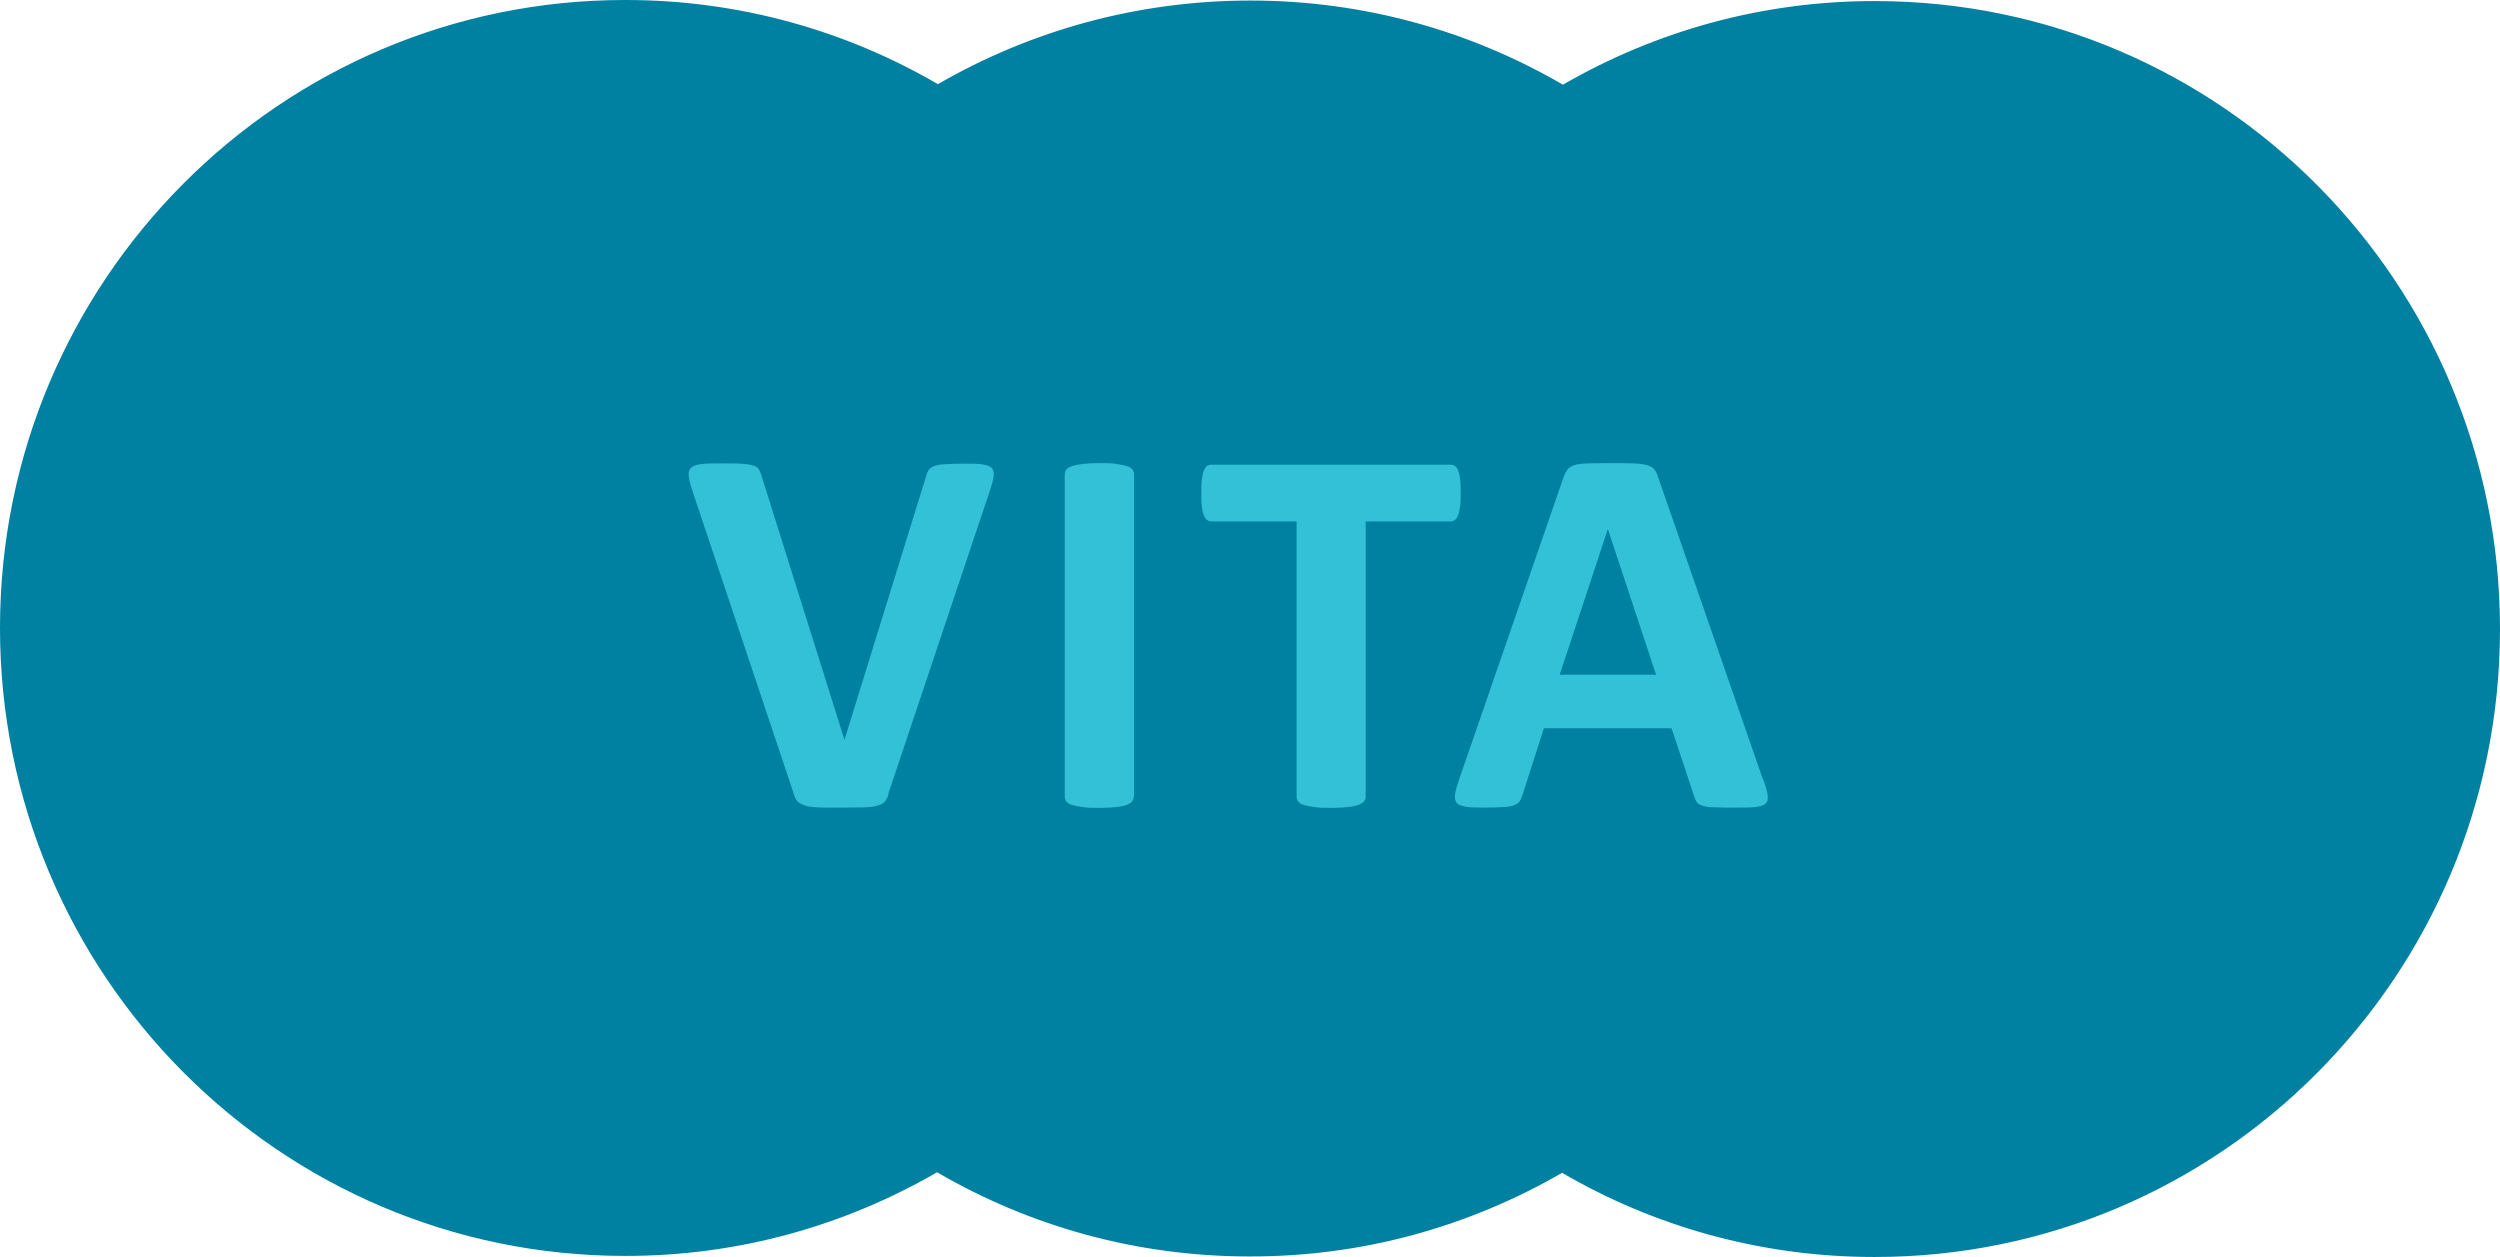 <svg width="179" height="90" viewBox="0 0 179 90" fill="none" xmlns="http://www.w3.org/2000/svg">
<path fill-rule="evenodd" clip-rule="evenodd" d="M111.846 83.973C105.254 87.786 97.626 89.981 89.462 89.962C81.317 89.962 73.67 87.766 67.096 83.934C60.504 87.747 52.876 89.942 44.712 89.923C20.008 89.904 -0.019 69.763 1.37432e-05 44.923C0.019 20.103 20.066 -0.019 44.788 1.38082e-05C52.933 1.38082e-05 60.58 2.195 67.154 6.027C73.746 2.214 81.393 0.039 89.538 0.039C97.683 0.039 105.33 2.234 111.904 6.065C118.496 2.253 126.143 0.058 134.288 0.077C159.011 0.096 179.019 20.238 179 45.077C178.981 69.916 158.934 90.019 134.212 90C126.067 90 118.42 87.805 111.846 83.973Z" fill="#0081A2"/>
<path d="M63.626 56.843C63.569 57.054 63.473 57.228 63.377 57.363C63.281 57.497 63.109 57.594 62.879 57.671C62.649 57.748 62.342 57.786 61.959 57.806C61.576 57.806 61.058 57.825 60.445 57.825C59.947 57.825 59.506 57.825 59.161 57.825C58.816 57.825 58.509 57.806 58.241 57.786C57.973 57.767 57.781 57.728 57.628 57.671C57.474 57.613 57.34 57.555 57.225 57.478C57.11 57.401 57.034 57.305 56.976 57.209C56.919 57.112 56.861 56.958 56.823 56.804L49.578 35.142C49.425 34.68 49.329 34.333 49.31 34.063C49.291 33.794 49.349 33.601 49.502 33.467C49.655 33.332 49.923 33.255 50.307 33.216C50.69 33.178 51.208 33.178 51.878 33.178C52.453 33.178 52.913 33.178 53.239 33.216C53.565 33.236 53.814 33.293 53.986 33.351C54.159 33.409 54.293 33.505 54.351 33.64C54.427 33.775 54.485 33.929 54.542 34.121L60.464 52.972L66.271 34.218C66.329 34.006 66.386 33.832 66.463 33.698C66.539 33.563 66.674 33.467 66.846 33.389C67.019 33.312 67.287 33.255 67.632 33.236C67.977 33.216 68.437 33.197 69.031 33.197C69.625 33.197 70.047 33.197 70.372 33.255C70.698 33.312 70.909 33.389 71.024 33.524C71.139 33.678 71.177 33.871 71.139 34.141C71.101 34.41 71.005 34.757 70.852 35.2L63.588 56.881L63.626 56.843Z" fill="#32C1D6"/>
<path d="M81.181 57.035C81.181 57.17 81.142 57.266 81.066 57.382C80.989 57.478 80.855 57.555 80.663 57.632C80.472 57.709 80.223 57.747 79.916 57.786C79.609 57.824 79.207 57.844 78.709 57.844C78.21 57.844 77.827 57.844 77.52 57.786C77.195 57.747 76.945 57.69 76.754 57.632C76.562 57.574 76.428 57.497 76.351 57.382C76.275 57.285 76.236 57.17 76.236 57.035V33.967C76.236 33.832 76.275 33.736 76.351 33.62C76.428 33.505 76.562 33.447 76.773 33.37C76.965 33.312 77.214 33.255 77.54 33.216C77.865 33.178 78.249 33.158 78.728 33.158C79.207 33.158 79.609 33.158 79.935 33.216C80.261 33.274 80.491 33.312 80.683 33.37C80.874 33.428 81.008 33.524 81.085 33.62C81.162 33.717 81.2 33.832 81.2 33.967V57.035H81.181Z" fill="#32C1D6"/>
<path d="M104.584 35.315C104.584 35.68 104.584 35.989 104.546 36.258C104.508 36.508 104.469 36.72 104.412 36.874C104.354 37.028 104.278 37.144 104.182 37.221C104.086 37.298 103.99 37.336 103.875 37.336H97.781V57.035C97.781 57.169 97.743 57.266 97.666 57.381C97.589 57.477 97.455 57.555 97.263 57.632C97.072 57.709 96.823 57.747 96.497 57.786C96.171 57.824 95.788 57.843 95.309 57.843C94.829 57.843 94.427 57.843 94.12 57.786C93.795 57.747 93.546 57.689 93.354 57.632C93.162 57.574 93.028 57.497 92.951 57.381C92.875 57.285 92.836 57.169 92.836 57.035V37.336H86.742C86.608 37.336 86.512 37.298 86.416 37.221C86.32 37.144 86.244 37.028 86.186 36.874C86.129 36.72 86.071 36.508 86.052 36.258C86.014 36.008 86.014 35.68 86.014 35.315C86.014 34.949 86.014 34.621 86.052 34.352C86.09 34.082 86.129 33.87 86.186 33.716C86.244 33.562 86.32 33.447 86.416 33.37C86.512 33.293 86.608 33.273 86.742 33.273H103.875C103.99 33.273 104.086 33.312 104.182 33.37C104.278 33.447 104.354 33.543 104.412 33.716C104.469 33.87 104.527 34.082 104.546 34.352C104.584 34.621 104.584 34.929 104.584 35.315Z" fill="#32C1D6"/>
<path d="M126.277 55.86C126.431 56.322 126.526 56.669 126.565 56.939C126.603 57.208 126.565 57.401 126.411 57.536C126.277 57.67 126.028 57.747 125.683 57.786C125.338 57.824 124.859 57.824 124.227 57.824C123.594 57.824 123.096 57.824 122.732 57.805C122.368 57.805 122.099 57.747 121.908 57.69C121.716 57.632 121.582 57.555 121.505 57.459C121.428 57.362 121.371 57.227 121.314 57.054L119.684 52.144H110.543L109.01 56.919C108.952 57.093 108.895 57.247 108.818 57.362C108.741 57.478 108.607 57.574 108.416 57.651C108.243 57.728 107.975 57.767 107.649 57.786C107.323 57.805 106.882 57.824 106.346 57.824C105.771 57.824 105.311 57.824 104.985 57.767C104.659 57.709 104.429 57.632 104.314 57.497C104.18 57.343 104.142 57.151 104.18 56.881C104.218 56.611 104.314 56.265 104.468 55.822L111.961 34.14C112.038 33.928 112.134 33.755 112.229 33.62C112.325 33.486 112.498 33.389 112.708 33.312C112.919 33.235 113.226 33.197 113.628 33.178C114.012 33.178 114.529 33.158 115.162 33.158C115.909 33.158 116.484 33.158 116.925 33.178C117.366 33.197 117.711 33.235 117.94 33.312C118.19 33.389 118.362 33.486 118.458 33.62C118.573 33.755 118.65 33.948 118.726 34.179L126.239 55.841L126.277 55.86ZM115.104 37.934L111.674 48.312H118.573L115.142 37.934H115.104Z" fill="#32C1D6"/>
</svg>
